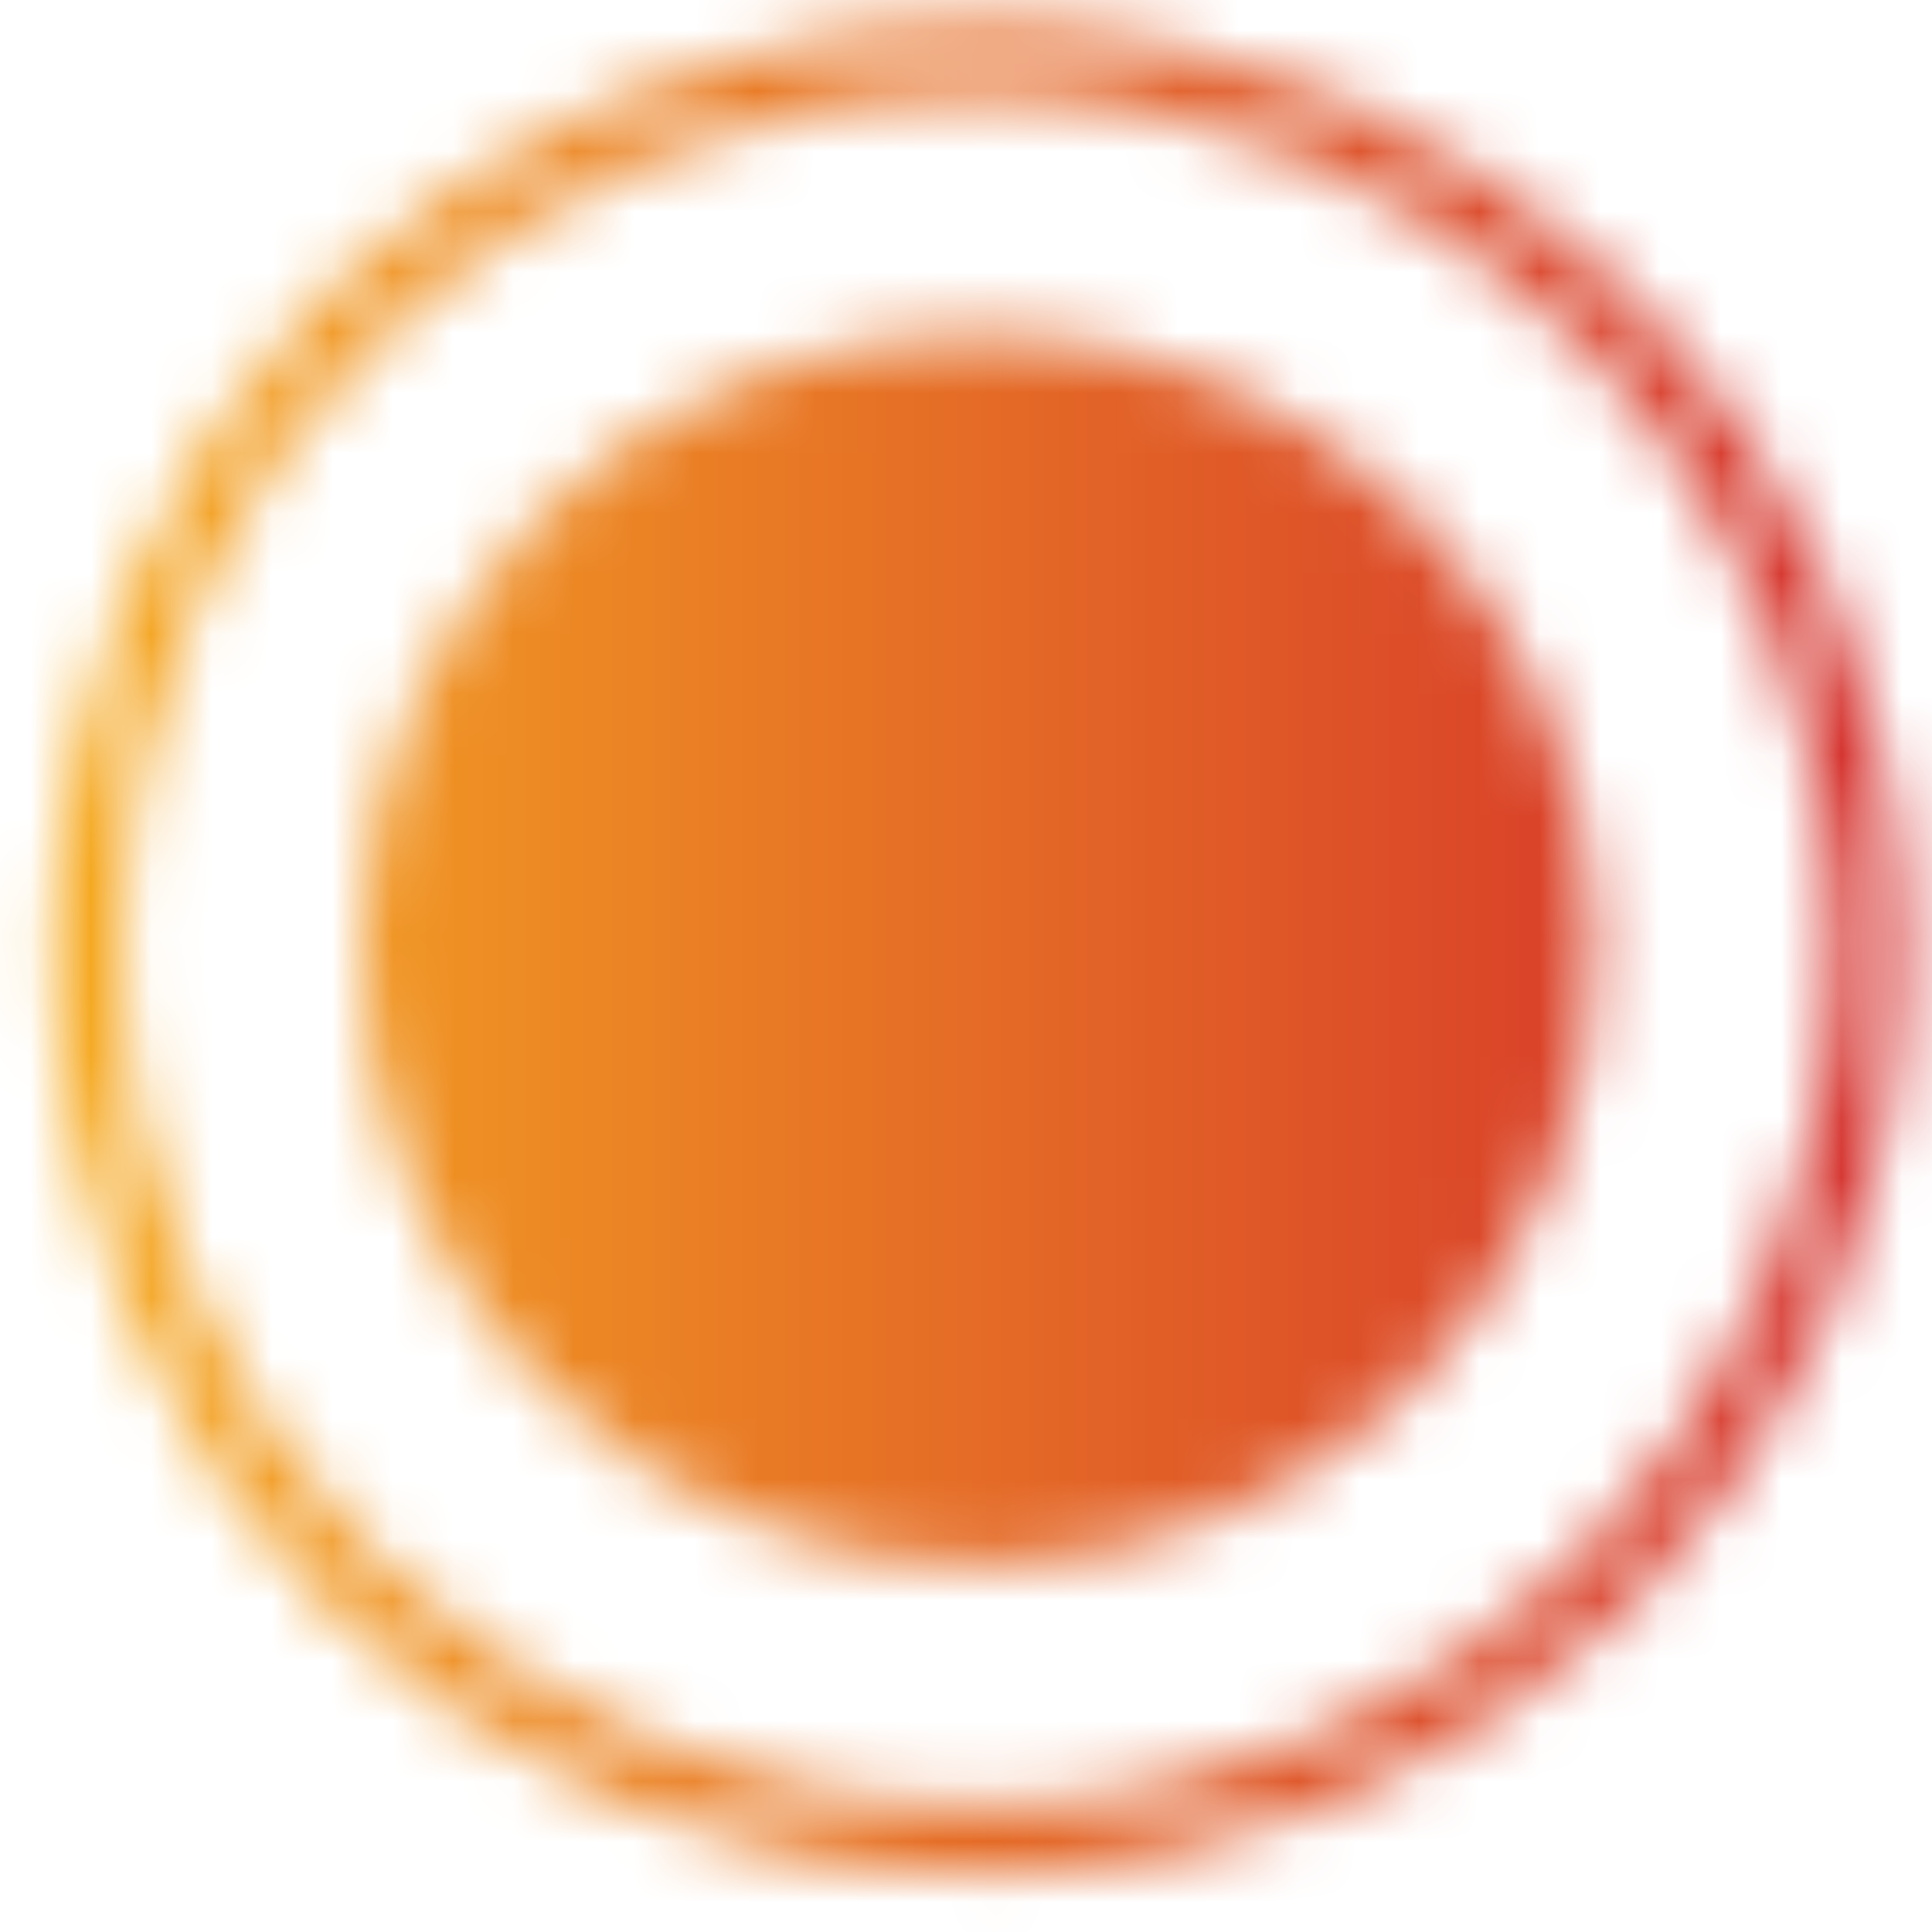 <?xml version="1.0" encoding="UTF-8"?> <svg xmlns="http://www.w3.org/2000/svg" width="32" height="32" viewBox="0 0 32 32" fill="none"><mask id="mask0_1209_7539" style="mask-type:alpha" maskUnits="userSpaceOnUse" x="0" y="0" width="32" height="32"><circle cx="16.198" cy="15.725" r="10.208" fill="white"></circle><circle cx="16.198" cy="15.726" r="14.745" stroke="white" stroke-width="1.134"></circle></mask><g mask="url(#mask0_1209_7539)"><rect x="-1.653" y="-3.713" width="38.194" height="37.071" fill="url(#paint0_linear_1209_7539)"></rect></g><defs><linearGradient id="paint0_linear_1209_7539" x1="-1.653" y1="14.261" x2="37.665" y2="14.261" gradientUnits="userSpaceOnUse"><stop stop-color="#F9B621"></stop><stop offset="1" stop-color="#CC112C"></stop></linearGradient></defs></svg> 